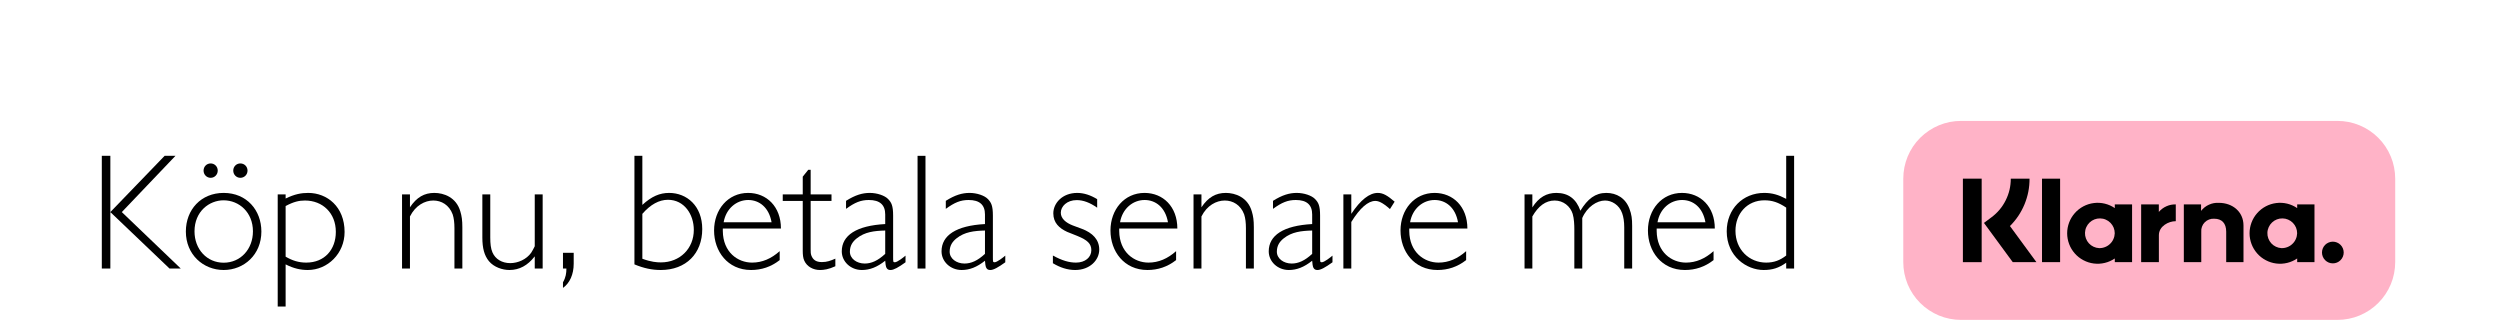 <svg version="1.0" preserveAspectRatio="xMidYMid meet" height="65" viewBox="0 0 375 48.75" zoomAndPan="magnify" width="500" xmlns:xlink="http://www.w3.org/1999/xlink" xmlns="http://www.w3.org/2000/svg"><defs><g></g><clipPath id="b5d771232f"><path clip-rule="nonzero" d="M 285.078 18.137 L 359.695 18.137 L 359.695 47.984 L 285.078 47.984 Z M 285.078 18.137"></path></clipPath></defs><g fill-opacity="1" fill="#000000"><g transform="translate(13.287, 40.281)"><g><path d="M 1.984 0 L 3.266 0 L 3.266 -8.469 L 12.141 0 L 13.828 0 L 4.984 -8.469 L 13.031 -16.906 L 11.406 -16.906 L 3.266 -8.469 L 3.266 -16.906 L 1.984 -16.906 Z M 1.984 0"></path></g></g></g><g fill-opacity="1" fill="#000000"><g transform="translate(26.988, 40.281)"><g><path d="M 6.562 -11.344 C 3.172 -11.344 0.891 -8.844 0.891 -5.547 C 0.891 -2.078 3.516 0.219 6.562 0.219 C 9.609 0.219 12.219 -2.078 12.219 -5.547 C 12.219 -8.75 10.016 -11.344 6.562 -11.344 Z M 2.188 -5.578 C 2.188 -8.578 4.406 -10.234 6.547 -10.234 C 8.891 -10.234 10.953 -8.422 10.953 -5.578 C 10.953 -2.906 9.094 -0.875 6.562 -0.875 C 4.062 -0.875 2.188 -2.875 2.188 -5.578 Z M 4.609 -15.766 C 4.016 -15.766 3.547 -15.297 3.547 -14.688 C 3.547 -14.094 4.016 -13.609 4.609 -13.609 C 5.203 -13.609 5.672 -14.094 5.672 -14.688 C 5.672 -15.297 5.203 -15.766 4.609 -15.766 Z M 9.062 -15.766 C 8.469 -15.766 8 -15.297 8 -14.688 C 8 -14.094 8.469 -13.609 9.062 -13.609 C 9.672 -13.609 10.141 -14.094 10.141 -14.688 C 10.141 -15.297 9.672 -15.766 9.062 -15.766 Z M 9.062 -15.766"></path></g></g></g><g fill-opacity="1" fill="#000000"><g transform="translate(40.094, 40.281)"><g><path d="M 6.141 -11.344 C 5.125 -11.344 4.109 -11.172 2.75 -10.5 L 2.75 -11.125 L 1.562 -11.125 L 1.562 5.703 L 2.75 5.703 L 2.75 -0.625 C 3.969 0 5.031 0.219 6.078 0.219 C 9.047 0.219 11.594 -2.25 11.594 -5.484 C 11.594 -9.297 8.953 -11.344 6.141 -11.344 Z M 2.75 -9.375 C 3.969 -10.031 4.781 -10.203 5.656 -10.203 C 8.297 -10.203 10.281 -8.328 10.281 -5.5 C 10.281 -2.844 8.594 -0.891 5.844 -0.891 C 4.703 -0.891 3.766 -1.188 2.75 -1.781 Z M 2.75 -9.375"></path></g></g></g><g fill-opacity="1" fill="#000000"><g transform="translate(52.581, 40.281)"><g></g></g></g><g fill-opacity="1" fill="#000000"><g transform="translate(58.775, 40.281)"><g><path d="M 6.375 -11.344 C 4.875 -11.344 3.734 -10.703 2.719 -9.188 L 2.719 -11.125 L 1.531 -11.125 L 1.531 0 L 2.719 0 L 2.719 -7.812 C 3.547 -9.469 4.953 -10.203 6.219 -10.203 C 7.438 -10.203 8.594 -9.547 9.125 -8.125 C 9.312 -7.562 9.391 -6.859 9.391 -6.047 L 9.391 0 L 10.578 0 L 10.578 -6.188 C 10.578 -7.234 10.484 -7.875 10.281 -8.547 C 9.672 -10.703 7.781 -11.344 6.375 -11.344 Z M 6.375 -11.344"></path></g></g></g><g fill-opacity="1" fill="#000000"><g transform="translate(70.915, 40.281)"><g><path d="M 1.438 -4.656 C 1.438 -3.047 1.734 -1.953 2.422 -1.109 C 3.172 -0.203 4.453 0.219 5.5 0.219 C 6.984 0.219 8.234 -0.453 9.297 -1.828 L 9.297 0 L 10.484 0 L 10.484 -11.125 L 9.297 -11.125 L 9.297 -3.344 C 9.172 -3.078 8.922 -2.609 8.766 -2.375 C 8.047 -1.359 6.766 -0.812 5.625 -0.812 C 4.391 -0.812 3.391 -1.406 2.953 -2.422 C 2.703 -3 2.625 -3.719 2.625 -4.656 L 2.625 -11.125 L 1.438 -11.125 Z M 1.438 -4.656"></path></g></g></g><g fill-opacity="1" fill="#000000"><g transform="translate(83.055, 40.281)"><g><path d="M 1.391 -2.359 L 1.391 0 L 1.906 0 C 1.906 0.688 1.812 1.344 1.391 2.062 L 1.391 2.906 C 2.406 2.188 3 0.875 3 -0.719 L 3 -2.359 Z M 1.391 -2.359"></path></g></g></g><g fill-opacity="1" fill="#000000"><g transform="translate(87.44, 40.281)"><g></g></g></g><g fill-opacity="1" fill="#000000"><g transform="translate(93.634, 40.281)"><g><path d="M 1.531 -0.625 C 2.922 -0.047 4.156 0.219 5.484 0.219 C 9.266 0.219 11.703 -2.25 11.703 -5.922 C 11.703 -9.391 9.391 -11.344 6.734 -11.344 C 5.328 -11.344 4.109 -10.828 2.719 -9.547 L 2.719 -16.906 L 1.531 -16.906 Z M 2.719 -8.203 C 3.938 -9.609 5.234 -10.312 6.562 -10.312 C 9 -10.312 10.438 -8.125 10.438 -5.797 C 10.438 -3.016 8.375 -0.922 5.5 -0.922 C 4.906 -0.922 4.016 -0.984 2.719 -1.469 Z M 2.719 -8.203"></path></g></g></g><g fill-opacity="1" fill="#000000"><g transform="translate(106.22, 40.281)"><g><path d="M 6 -11.344 C 2.969 -11.344 0.891 -8.844 0.891 -5.703 C 0.891 -2.609 2.906 0.219 6.438 0.219 C 8 0.219 9.438 -0.25 10.734 -1.266 L 10.734 -2.609 C 9.469 -1.484 8.109 -0.891 6.594 -0.891 C 4.438 -0.891 2.234 -2.453 2.203 -5.625 C 2.203 -5.719 2.203 -5.875 2.203 -6 L 10.922 -6 C 10.922 -9.297 8.766 -11.344 6 -11.344 Z M 2.328 -6.938 C 2.672 -8.969 4.234 -10.281 6.016 -10.281 C 7.656 -10.281 9.125 -9.188 9.516 -6.938 Z M 2.328 -6.938"></path></g></g></g><g fill-opacity="1" fill="#000000"><g transform="translate(118.037, 40.281)"><g><path d="M 2.375 -13.781 L 2.375 -11.125 L -0.625 -11.125 L -0.625 -10.141 L 2.375 -10.141 L 2.375 -2.656 C 2.375 -2.078 2.422 -1.562 2.609 -1.172 C 3.016 -0.266 3.969 0.219 4.953 0.219 C 5.531 0.219 6.25 0.125 7.266 -0.344 L 7.266 -1.484 C 6.547 -1.172 6.016 -0.969 5.25 -0.969 C 4.359 -0.969 3.922 -1.312 3.672 -1.938 C 3.562 -2.203 3.562 -2.531 3.562 -2.875 L 3.562 -10.141 L 6.688 -10.141 L 6.688 -11.125 L 3.562 -11.125 L 3.562 -14.812 L 3.203 -14.812 Z M 2.375 -13.781"></path></g></g></g><g fill-opacity="1" fill="#000000"><g transform="translate(125.594, 40.281)"><g><path d="M 4.875 -11.344 C 3.766 -11.344 2.703 -11.031 1.312 -10.156 L 1.312 -8.953 C 2.625 -9.906 3.516 -10.281 4.734 -10.281 C 6.391 -10.281 7.188 -9.547 7.188 -8.109 L 7.188 -6.672 C 2.875 -6.438 0.672 -4.984 0.672 -2.578 C 0.672 -1.047 2 0.219 3.688 0.219 C 4.875 0.219 5.969 -0.203 7.188 -1.172 C 7.234 -0.594 7.266 -0.422 7.328 -0.219 C 7.484 0.156 7.703 0.219 8 0.219 C 8.469 0.219 9.172 -0.172 10.234 -0.938 L 10.234 -1.938 C 9.969 -1.703 9 -0.938 8.625 -0.938 C 8.5 -0.938 8.422 -0.984 8.406 -1.062 C 8.375 -1.219 8.375 -1.406 8.375 -1.656 L 8.375 -7.938 C 8.375 -9.438 8.125 -9.906 7.609 -10.438 C 7.109 -10.953 5.969 -11.344 4.875 -11.344 Z M 1.891 -2.578 C 1.906 -3.469 2.328 -4.062 2.922 -4.531 C 4.141 -5.5 5.547 -5.656 7.188 -5.703 L 7.188 -2.203 C 6.078 -1.172 5.109 -0.75 4.109 -0.75 C 2.922 -0.75 1.859 -1.484 1.891 -2.578 Z M 1.891 -2.578"></path></g></g></g><g fill-opacity="1" fill="#000000"><g transform="translate(135.9, 40.281)"><g><path d="M 1.734 0 L 2.922 0 L 2.922 -16.906 L 1.734 -16.906 Z M 1.734 0"></path></g></g></g><g fill-opacity="1" fill="#000000"><g transform="translate(140.558, 40.281)"><g><path d="M 4.875 -11.344 C 3.766 -11.344 2.703 -11.031 1.312 -10.156 L 1.312 -8.953 C 2.625 -9.906 3.516 -10.281 4.734 -10.281 C 6.391 -10.281 7.188 -9.547 7.188 -8.109 L 7.188 -6.672 C 2.875 -6.438 0.672 -4.984 0.672 -2.578 C 0.672 -1.047 2 0.219 3.688 0.219 C 4.875 0.219 5.969 -0.203 7.188 -1.172 C 7.234 -0.594 7.266 -0.422 7.328 -0.219 C 7.484 0.156 7.703 0.219 8 0.219 C 8.469 0.219 9.172 -0.172 10.234 -0.938 L 10.234 -1.938 C 9.969 -1.703 9 -0.938 8.625 -0.938 C 8.5 -0.938 8.422 -0.984 8.406 -1.062 C 8.375 -1.219 8.375 -1.406 8.375 -1.656 L 8.375 -7.938 C 8.375 -9.438 8.125 -9.906 7.609 -10.438 C 7.109 -10.953 5.969 -11.344 4.875 -11.344 Z M 1.891 -2.578 C 1.906 -3.469 2.328 -4.062 2.922 -4.531 C 4.141 -5.5 5.547 -5.656 7.188 -5.703 L 7.188 -2.203 C 6.078 -1.172 5.109 -0.75 4.109 -0.75 C 2.922 -0.75 1.859 -1.484 1.891 -2.578 Z M 1.891 -2.578"></path></g></g></g><g fill-opacity="1" fill="#000000"><g transform="translate(150.865, 40.281)"><g></g></g></g><g fill-opacity="1" fill="#000000"><g transform="translate(157.059, 40.281)"><g><path d="M 4.531 -11.344 C 2.25 -11.344 0.938 -9.766 0.938 -8.281 C 0.938 -6.859 1.828 -6.047 3.016 -5.5 C 3.5 -5.281 4.062 -5.109 4.578 -4.875 C 6.047 -4.266 6.641 -3.734 6.641 -2.75 C 6.641 -1.688 5.719 -0.891 4.344 -0.891 C 3.328 -0.891 2.25 -1.188 0.875 -1.953 L 0.875 -0.797 C 1.938 -0.156 3.047 0.219 4.219 0.219 C 6.422 0.219 7.828 -1.266 7.828 -2.844 C 7.828 -4.344 6.812 -5.359 5.234 -5.953 C 4.781 -6.125 4.281 -6.297 3.844 -6.469 C 2.844 -6.859 2.062 -7.484 2.062 -8.375 C 2.062 -9.312 2.969 -10.266 4.453 -10.266 C 5.422 -10.266 6.438 -9.891 7.516 -9.125 L 7.516 -10.406 C 6.547 -11 5.531 -11.344 4.531 -11.344 Z M 4.531 -11.344"></path></g></g></g><g fill-opacity="1" fill="#000000"><g transform="translate(165.68, 40.281)"><g><path d="M 6 -11.344 C 2.969 -11.344 0.891 -8.844 0.891 -5.703 C 0.891 -2.609 2.906 0.219 6.438 0.219 C 8 0.219 9.438 -0.25 10.734 -1.266 L 10.734 -2.609 C 9.469 -1.484 8.109 -0.891 6.594 -0.891 C 4.438 -0.891 2.234 -2.453 2.203 -5.625 C 2.203 -5.719 2.203 -5.875 2.203 -6 L 10.922 -6 C 10.922 -9.297 8.766 -11.344 6 -11.344 Z M 2.328 -6.938 C 2.672 -8.969 4.234 -10.281 6.016 -10.281 C 7.656 -10.281 9.125 -9.188 9.516 -6.938 Z M 2.328 -6.938"></path></g></g></g><g fill-opacity="1" fill="#000000"><g transform="translate(177.498, 40.281)"><g><path d="M 6.375 -11.344 C 4.875 -11.344 3.734 -10.703 2.719 -9.188 L 2.719 -11.125 L 1.531 -11.125 L 1.531 0 L 2.719 0 L 2.719 -7.812 C 3.547 -9.469 4.953 -10.203 6.219 -10.203 C 7.438 -10.203 8.594 -9.547 9.125 -8.125 C 9.312 -7.562 9.391 -6.859 9.391 -6.047 L 9.391 0 L 10.578 0 L 10.578 -6.188 C 10.578 -7.234 10.484 -7.875 10.281 -8.547 C 9.672 -10.703 7.781 -11.344 6.375 -11.344 Z M 6.375 -11.344"></path></g></g></g><g fill-opacity="1" fill="#000000"><g transform="translate(189.638, 40.281)"><g><path d="M 4.875 -11.344 C 3.766 -11.344 2.703 -11.031 1.312 -10.156 L 1.312 -8.953 C 2.625 -9.906 3.516 -10.281 4.734 -10.281 C 6.391 -10.281 7.188 -9.547 7.188 -8.109 L 7.188 -6.672 C 2.875 -6.438 0.672 -4.984 0.672 -2.578 C 0.672 -1.047 2 0.219 3.688 0.219 C 4.875 0.219 5.969 -0.203 7.188 -1.172 C 7.234 -0.594 7.266 -0.422 7.328 -0.219 C 7.484 0.156 7.703 0.219 8 0.219 C 8.469 0.219 9.172 -0.172 10.234 -0.938 L 10.234 -1.938 C 9.969 -1.703 9 -0.938 8.625 -0.938 C 8.5 -0.938 8.422 -0.984 8.406 -1.062 C 8.375 -1.219 8.375 -1.406 8.375 -1.656 L 8.375 -7.938 C 8.375 -9.438 8.125 -9.906 7.609 -10.438 C 7.109 -10.953 5.969 -11.344 4.875 -11.344 Z M 1.891 -2.578 C 1.906 -3.469 2.328 -4.062 2.922 -4.531 C 4.141 -5.5 5.547 -5.656 7.188 -5.703 L 7.188 -2.203 C 6.078 -1.172 5.109 -0.75 4.109 -0.75 C 2.922 -0.75 1.859 -1.484 1.891 -2.578 Z M 1.891 -2.578"></path></g></g></g><g fill-opacity="1" fill="#000000"><g transform="translate(199.945, 40.281)"><g><path d="M 6.719 -11.344 C 5.484 -11.344 4.141 -10.312 2.75 -8.203 L 2.75 -11.125 L 1.562 -11.125 L 1.562 0 L 2.75 0 L 2.75 -6.984 C 4.047 -9.094 5.281 -10.141 6.344 -10.141 C 6.766 -10.141 7.359 -9.984 8.547 -8.922 L 9.25 -10.031 C 8.172 -10.953 7.516 -11.344 6.719 -11.344 Z M 6.719 -11.344"></path></g></g></g><g fill-opacity="1" fill="#000000"><g transform="translate(209.186, 40.281)"><g><path d="M 6 -11.344 C 2.969 -11.344 0.891 -8.844 0.891 -5.703 C 0.891 -2.609 2.906 0.219 6.438 0.219 C 8 0.219 9.438 -0.25 10.734 -1.266 L 10.734 -2.609 C 9.469 -1.484 8.109 -0.891 6.594 -0.891 C 4.438 -0.891 2.234 -2.453 2.203 -5.625 C 2.203 -5.719 2.203 -5.875 2.203 -6 L 10.922 -6 C 10.922 -9.297 8.766 -11.344 6 -11.344 Z M 2.328 -6.938 C 2.672 -8.969 4.234 -10.281 6.016 -10.281 C 7.656 -10.281 9.125 -9.188 9.516 -6.938 Z M 2.328 -6.938"></path></g></g></g><g fill-opacity="1" fill="#000000"><g transform="translate(221.004, 40.281)"><g></g></g></g><g fill-opacity="1" fill="#000000"><g transform="translate(227.197, 40.281)"><g><path d="M 6.266 -11.344 C 4.781 -11.344 3.625 -10.688 2.656 -9.172 L 2.656 -11.125 L 1.484 -11.125 L 1.484 0 L 2.656 0 L 2.656 -7.812 C 3.547 -9.375 4.656 -10.203 6 -10.203 C 7.312 -10.203 8.344 -9.344 8.703 -8.203 C 8.922 -7.484 8.953 -6.516 8.953 -5.875 L 8.953 0 L 10.141 0 L 10.141 -7.578 C 10.875 -9.266 12.344 -10.203 13.562 -10.203 C 14.547 -10.203 15.688 -9.562 16.125 -8.297 C 16.328 -7.75 16.438 -7.016 16.438 -6.188 L 16.438 0 L 17.625 0 L 17.625 -6.391 C 17.625 -7.453 17.547 -8.109 17.219 -8.969 C 16.625 -10.562 15.297 -11.344 13.75 -11.344 C 12.094 -11.344 10.953 -10.453 9.859 -8.672 C 9.25 -10.438 8.047 -11.344 6.266 -11.344 Z M 6.266 -11.344"></path></g></g></g><g fill-opacity="1" fill="#000000"><g transform="translate(246.299, 40.281)"><g><path d="M 6 -11.344 C 2.969 -11.344 0.891 -8.844 0.891 -5.703 C 0.891 -2.609 2.906 0.219 6.438 0.219 C 8 0.219 9.438 -0.25 10.734 -1.266 L 10.734 -2.609 C 9.469 -1.484 8.109 -0.891 6.594 -0.891 C 4.438 -0.891 2.234 -2.453 2.203 -5.625 C 2.203 -5.719 2.203 -5.875 2.203 -6 L 10.922 -6 C 10.922 -9.297 8.766 -11.344 6 -11.344 Z M 2.328 -6.938 C 2.672 -8.969 4.234 -10.281 6.016 -10.281 C 7.656 -10.281 9.125 -9.188 9.516 -6.938 Z M 2.328 -6.938"></path></g></g></g><g fill-opacity="1" fill="#000000"><g transform="translate(258.117, 40.281)"><g><path d="M 9.812 -10.453 C 8.625 -11.078 7.688 -11.344 6.516 -11.344 C 3.297 -11.344 0.891 -8.922 0.891 -5.578 C 0.891 -1.812 3.891 0.219 6.422 0.219 C 7.734 0.219 8.703 -0.078 9.812 -0.875 L 9.812 0 L 11 0 L 11 -16.906 L 9.812 -16.906 Z M 2.203 -5.656 C 2.203 -8.25 3.969 -10.234 6.547 -10.234 C 7.703 -10.234 8.625 -9.938 9.812 -9.141 L 9.812 -1.953 C 8.891 -1.234 7.984 -0.891 6.812 -0.891 C 4.266 -0.891 2.203 -2.844 2.203 -5.656 Z M 2.203 -5.656"></path></g></g></g><g clip-path="url(#b5d771232f)"><path fill-rule="nonzero" fill-opacity="1" d="M 294.152 18.137 L 350.617 18.137 C 351.188 18.137 351.75 18.191 352.309 18.301 C 352.867 18.414 353.406 18.578 353.934 18.797 C 354.457 19.012 354.957 19.281 355.43 19.598 C 355.902 19.91 356.34 20.27 356.742 20.672 C 357.145 21.074 357.504 21.512 357.82 21.984 C 358.137 22.457 358.402 22.957 358.621 23.484 C 358.84 24.008 359.004 24.551 359.113 25.109 C 359.223 25.664 359.281 26.23 359.281 26.797 L 359.281 39.32 C 359.281 39.891 359.223 40.453 359.113 41.012 C 359.004 41.57 358.84 42.109 358.621 42.637 C 358.402 43.16 358.137 43.66 357.82 44.133 C 357.504 44.605 357.145 45.043 356.742 45.445 C 356.34 45.848 355.902 46.207 355.43 46.523 C 354.957 46.84 354.457 47.105 353.934 47.324 C 353.406 47.543 352.867 47.707 352.309 47.816 C 351.75 47.926 351.188 47.984 350.617 47.984 L 294.152 47.984 C 293.582 47.984 293.02 47.926 292.461 47.816 C 291.906 47.707 291.363 47.543 290.836 47.324 C 290.312 47.105 289.812 46.84 289.34 46.523 C 288.867 46.207 288.43 45.848 288.027 45.445 C 287.625 45.043 287.266 44.605 286.949 44.133 C 286.633 43.66 286.367 43.16 286.148 42.637 C 285.934 42.109 285.77 41.57 285.656 41.012 C 285.547 40.453 285.492 39.891 285.492 39.32 L 285.492 26.797 C 285.492 26.23 285.547 25.664 285.656 25.109 C 285.77 24.551 285.934 24.008 286.148 23.484 C 286.367 22.957 286.633 22.457 286.949 21.984 C 287.266 21.512 287.625 21.074 288.027 20.672 C 288.43 20.27 288.867 19.91 289.34 19.598 C 289.812 19.281 290.312 19.012 290.836 18.797 C 291.363 18.578 291.906 18.414 292.461 18.301 C 293.02 18.191 293.582 18.137 294.152 18.137 Z M 294.152 18.137" fill="#ffb3c7"></path></g><path fill-rule="nonzero" fill-opacity="1" d="M 344.578 31.215 C 344.117 30.902 343.617 30.68 343.078 30.547 C 342.535 30.418 341.988 30.387 341.438 30.457 C 340.883 30.527 340.363 30.691 339.871 30.949 C 339.379 31.211 338.945 31.551 338.578 31.969 C 338.211 32.383 337.926 32.855 337.73 33.375 C 337.535 33.895 337.434 34.434 337.434 34.992 C 337.434 35.547 337.535 36.086 337.73 36.609 C 337.926 37.129 338.211 37.598 338.578 38.016 C 338.945 38.434 339.379 38.773 339.871 39.031 C 340.363 39.293 340.883 39.457 341.438 39.527 C 341.988 39.594 342.535 39.566 343.078 39.434 C 343.617 39.305 344.117 39.082 344.578 38.77 L 344.578 39.32 L 347.172 39.32 L 347.172 30.66 L 344.578 30.66 Z M 342.219 37.219 C 341.93 37.203 341.648 37.133 341.387 37.008 C 341.121 36.883 340.891 36.715 340.691 36.496 C 340.496 36.281 340.348 36.035 340.246 35.762 C 340.145 35.488 340.098 35.203 340.109 34.914 C 340.117 34.621 340.184 34.34 340.305 34.074 C 340.426 33.809 340.59 33.574 340.805 33.371 C 341.016 33.172 341.258 33.016 341.531 32.91 C 341.805 32.805 342.086 32.754 342.379 32.762 C 342.672 32.766 342.953 32.824 343.219 32.941 C 343.488 33.055 343.727 33.219 343.93 33.426 C 344.137 33.637 344.293 33.875 344.406 34.145 C 344.516 34.418 344.57 34.699 344.57 34.992 C 344.562 35.293 344.496 35.586 344.371 35.863 C 344.25 36.141 344.078 36.383 343.855 36.59 C 343.637 36.801 343.383 36.961 343.102 37.066 C 342.816 37.176 342.523 37.227 342.219 37.219 Z M 342.219 37.219" fill="#000000"></path><path fill-rule="nonzero" fill-opacity="1" d="M 306.301 26.801 L 309.016 26.801 L 309.016 39.32 L 306.301 39.32 Z M 306.301 26.801" fill="#000000"></path><path fill-rule="nonzero" fill-opacity="1" d="M 332.828 30.426 C 332.312 30.398 331.816 30.488 331.344 30.703 C 330.871 30.914 330.477 31.227 330.16 31.637 L 330.16 30.66 L 327.574 30.66 L 327.574 39.32 L 330.191 39.32 L 330.191 34.77 C 330.168 34.504 330.203 34.25 330.297 34 C 330.387 33.75 330.527 33.531 330.715 33.344 C 330.902 33.156 331.117 33.016 331.367 32.922 C 331.613 32.828 331.871 32.789 332.137 32.809 C 333.277 32.809 333.93 33.488 333.93 34.754 L 333.93 39.32 L 336.523 39.32 L 336.523 33.812 C 336.523 31.797 334.918 30.426 332.828 30.426 Z M 332.828 30.426" fill="#000000"></path><path fill-rule="nonzero" fill-opacity="1" d="M 317.219 31.215 C 316.762 30.902 316.258 30.68 315.719 30.547 C 315.176 30.418 314.629 30.387 314.078 30.457 C 313.523 30.527 313.004 30.691 312.512 30.949 C 312.02 31.211 311.586 31.551 311.219 31.969 C 310.852 32.383 310.566 32.855 310.371 33.375 C 310.176 33.895 310.074 34.434 310.074 34.992 C 310.074 35.547 310.176 36.086 310.371 36.609 C 310.566 37.129 310.852 37.598 311.219 38.016 C 311.586 38.434 312.02 38.773 312.512 39.031 C 313.004 39.293 313.523 39.457 314.078 39.527 C 314.629 39.594 315.176 39.566 315.719 39.434 C 316.258 39.305 316.762 39.082 317.219 38.77 L 317.219 39.32 L 319.812 39.32 L 319.812 30.66 L 317.219 30.66 Z M 314.863 37.219 C 314.57 37.203 314.293 37.133 314.027 37.008 C 313.762 36.883 313.531 36.715 313.332 36.496 C 313.137 36.281 312.988 36.039 312.887 35.762 C 312.785 35.488 312.738 35.203 312.75 34.914 C 312.762 34.621 312.824 34.34 312.945 34.074 C 313.066 33.809 313.23 33.574 313.445 33.371 C 313.656 33.172 313.898 33.016 314.172 32.91 C 314.445 32.805 314.727 32.754 315.02 32.762 C 315.312 32.766 315.594 32.824 315.859 32.941 C 316.129 33.055 316.367 33.219 316.57 33.426 C 316.777 33.637 316.934 33.875 317.047 34.145 C 317.156 34.418 317.211 34.699 317.211 34.992 C 317.203 35.293 317.137 35.586 317.012 35.863 C 316.891 36.141 316.719 36.383 316.496 36.59 C 316.277 36.801 316.023 36.961 315.742 37.066 C 315.457 37.176 315.164 37.227 314.863 37.219 Z M 314.863 37.219" fill="#000000"></path><path fill-rule="nonzero" fill-opacity="1" d="M 323.824 31.789 L 323.824 30.66 L 321.172 30.66 L 321.172 39.32 L 323.832 39.32 L 323.832 35.277 C 323.832 33.914 325.309 33.18 326.336 33.18 C 326.348 33.18 326.355 33.18 326.367 33.18 L 326.367 30.66 C 325.879 30.648 325.414 30.738 324.969 30.938 C 324.523 31.137 324.141 31.418 323.824 31.789 Z M 323.824 31.789" fill="#000000"></path><path fill-rule="nonzero" fill-opacity="1" d="M 349.926 36.25 C 349.711 36.25 349.504 36.289 349.305 36.375 C 349.102 36.457 348.926 36.574 348.773 36.727 C 348.621 36.879 348.504 37.055 348.422 37.254 C 348.34 37.453 348.297 37.66 348.297 37.879 C 348.297 38.094 348.34 38.301 348.422 38.5 C 348.504 38.699 348.621 38.875 348.773 39.027 C 348.926 39.18 349.102 39.297 349.305 39.383 C 349.504 39.465 349.711 39.504 349.926 39.504 C 350.141 39.504 350.348 39.465 350.547 39.383 C 350.75 39.297 350.926 39.18 351.078 39.027 C 351.23 38.875 351.348 38.699 351.43 38.5 C 351.512 38.301 351.555 38.094 351.555 37.879 C 351.555 37.66 351.512 37.453 351.43 37.254 C 351.348 37.055 351.23 36.879 351.078 36.727 C 350.926 36.574 350.75 36.457 350.547 36.375 C 350.348 36.289 350.141 36.25 349.926 36.25 Z M 349.926 36.25" fill="#000000"></path><path fill-rule="nonzero" fill-opacity="1" d="M 304.43 26.797 L 301.617 26.797 C 301.621 27.941 301.367 29.023 300.855 30.047 C 300.344 31.07 299.629 31.922 298.711 32.602 L 297.594 33.438 L 301.914 39.324 L 305.465 39.324 L 301.492 33.906 C 302.438 32.969 303.164 31.883 303.676 30.648 C 304.184 29.414 304.438 28.133 304.43 26.797 Z M 304.43 26.797" fill="#000000"></path><path fill-rule="nonzero" fill-opacity="1" d="M 294.434 26.797 L 297.25 26.797 L 297.25 39.324 L 294.434 39.324 Z M 294.434 26.797" fill="#000000"></path></svg>